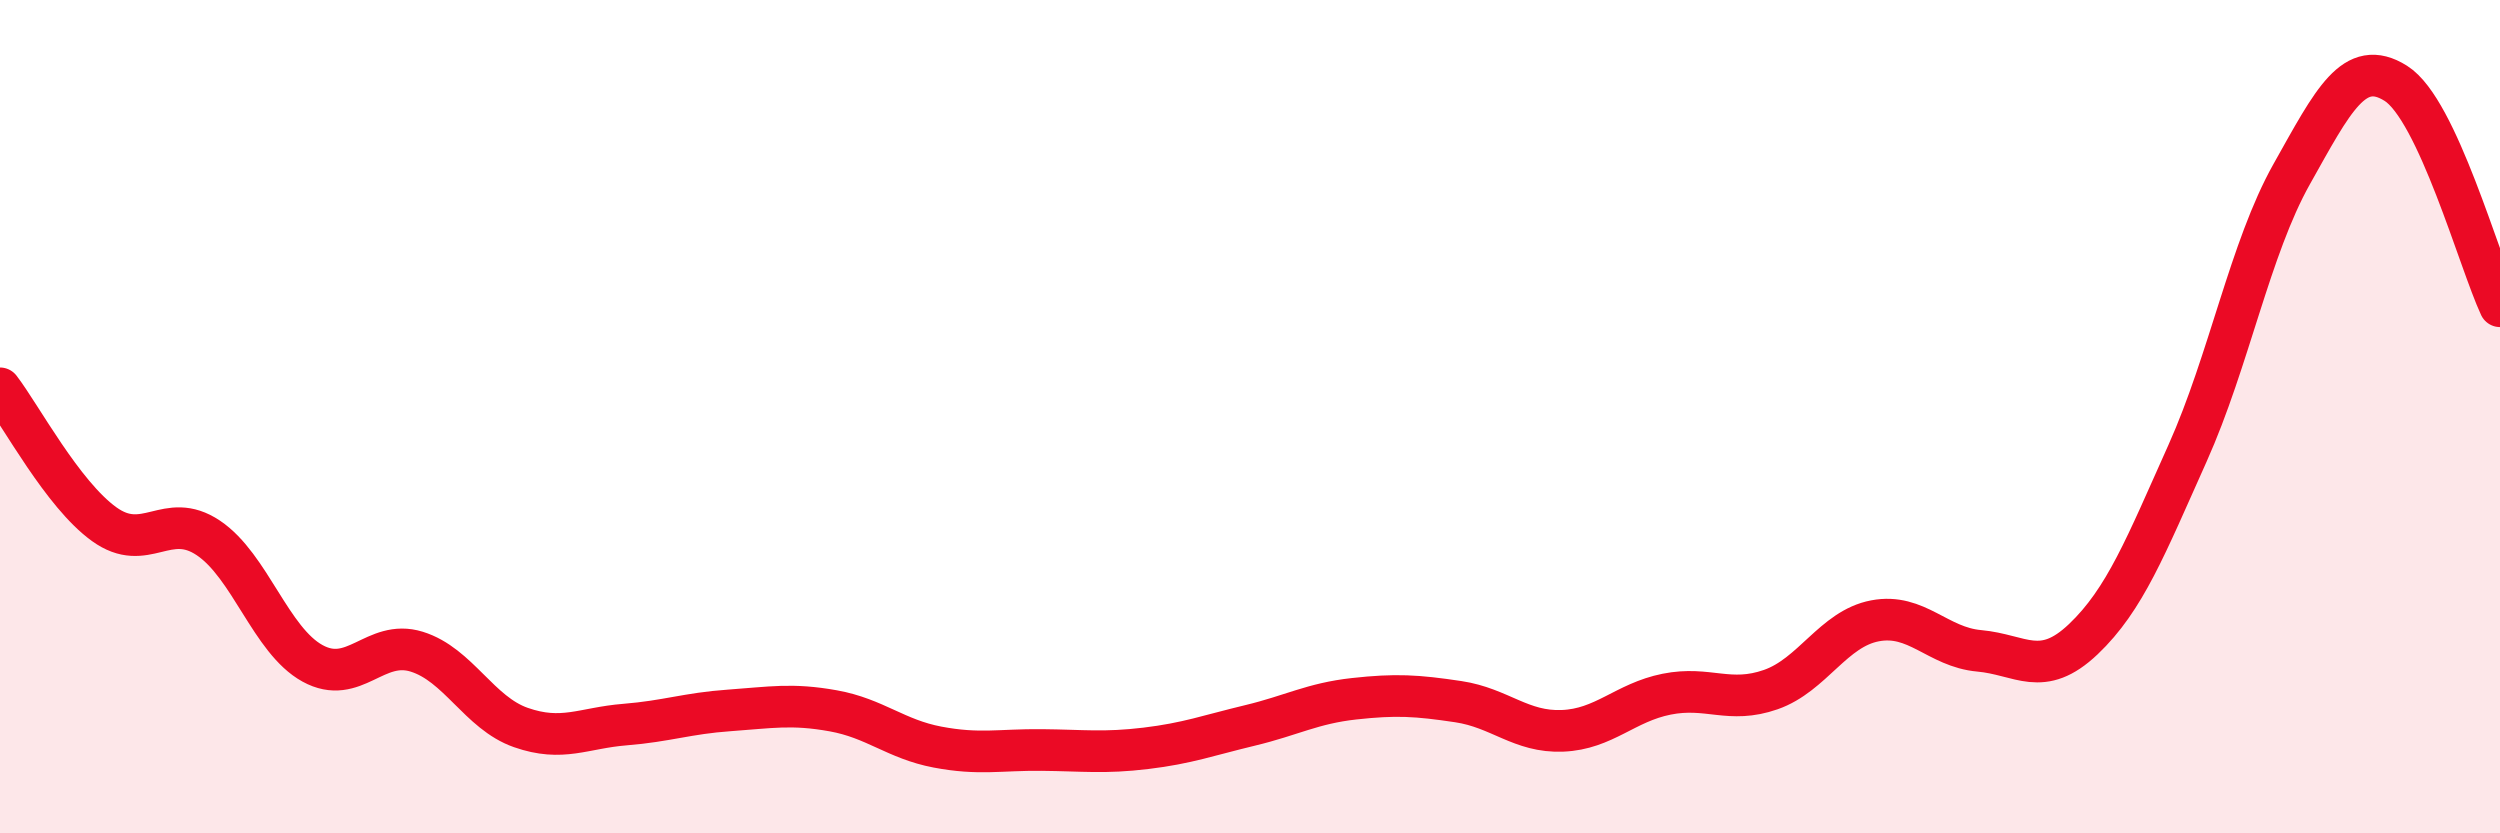 
    <svg width="60" height="20" viewBox="0 0 60 20" xmlns="http://www.w3.org/2000/svg">
      <path
        d="M 0,9.32 C 0.5,9.97 1.5,11.86 2.5,12.58 C 3.5,13.3 4,12.24 5,12.91 C 6,13.58 6.5,15.37 7.5,15.92 C 8.5,16.47 9,15.33 10,15.64 C 11,15.95 11.5,17.11 12.5,17.46 C 13.5,17.81 14,17.47 15,17.39 C 16,17.31 16.5,17.12 17.5,17.05 C 18.5,16.98 19,16.88 20,17.06 C 21,17.24 21.5,17.74 22.5,17.93 C 23.5,18.12 24,17.99 25,18 C 26,18.01 26.5,18.08 27.5,17.96 C 28.5,17.84 29,17.65 30,17.41 C 31,17.17 31.5,16.88 32.5,16.77 C 33.5,16.66 34,16.69 35,16.84 C 36,16.99 36.5,17.58 37.5,17.54 C 38.5,17.5 39,16.86 40,16.66 C 41,16.46 41.5,16.9 42.5,16.55 C 43.5,16.2 44,15.09 45,14.9 C 46,14.71 46.5,15.53 47.5,15.62 C 48.5,15.71 49,16.29 50,15.34 C 51,14.39 51.5,13.11 52.5,10.88 C 53.5,8.65 54,5.96 55,4.18 C 56,2.4 56.5,1.37 57.5,2 C 58.5,2.63 59.5,6.28 60,7.35L60 20L0 20Z"
        fill="#EB0A25"
        opacity="0.1"
        stroke-linecap="round"
        stroke-linejoin="round"
      />
      <path
        d="M 0,9.32 C 0.5,9.97 1.5,11.86 2.5,12.58 C 3.5,13.3 4,12.24 5,12.91 C 6,13.58 6.5,15.37 7.5,15.92 C 8.5,16.47 9,15.33 10,15.64 C 11,15.95 11.5,17.11 12.5,17.46 C 13.5,17.81 14,17.47 15,17.39 C 16,17.31 16.5,17.12 17.5,17.05 C 18.5,16.98 19,16.88 20,17.06 C 21,17.24 21.5,17.74 22.5,17.93 C 23.5,18.12 24,17.99 25,18 C 26,18.01 26.5,18.08 27.5,17.96 C 28.5,17.84 29,17.65 30,17.41 C 31,17.17 31.5,16.88 32.5,16.77 C 33.5,16.66 34,16.69 35,16.84 C 36,16.99 36.5,17.58 37.5,17.54 C 38.5,17.5 39,16.86 40,16.66 C 41,16.46 41.5,16.9 42.5,16.55 C 43.5,16.2 44,15.09 45,14.9 C 46,14.71 46.5,15.53 47.5,15.62 C 48.5,15.71 49,16.29 50,15.34 C 51,14.39 51.5,13.11 52.5,10.88 C 53.5,8.65 54,5.96 55,4.18 C 56,2.4 56.5,1.37 57.5,2 C 58.5,2.63 59.5,6.28 60,7.35"
        stroke="#EB0A25"
        stroke-width="1"
        fill="none"
        stroke-linecap="round"
        stroke-linejoin="round"
      />
    </svg>
  